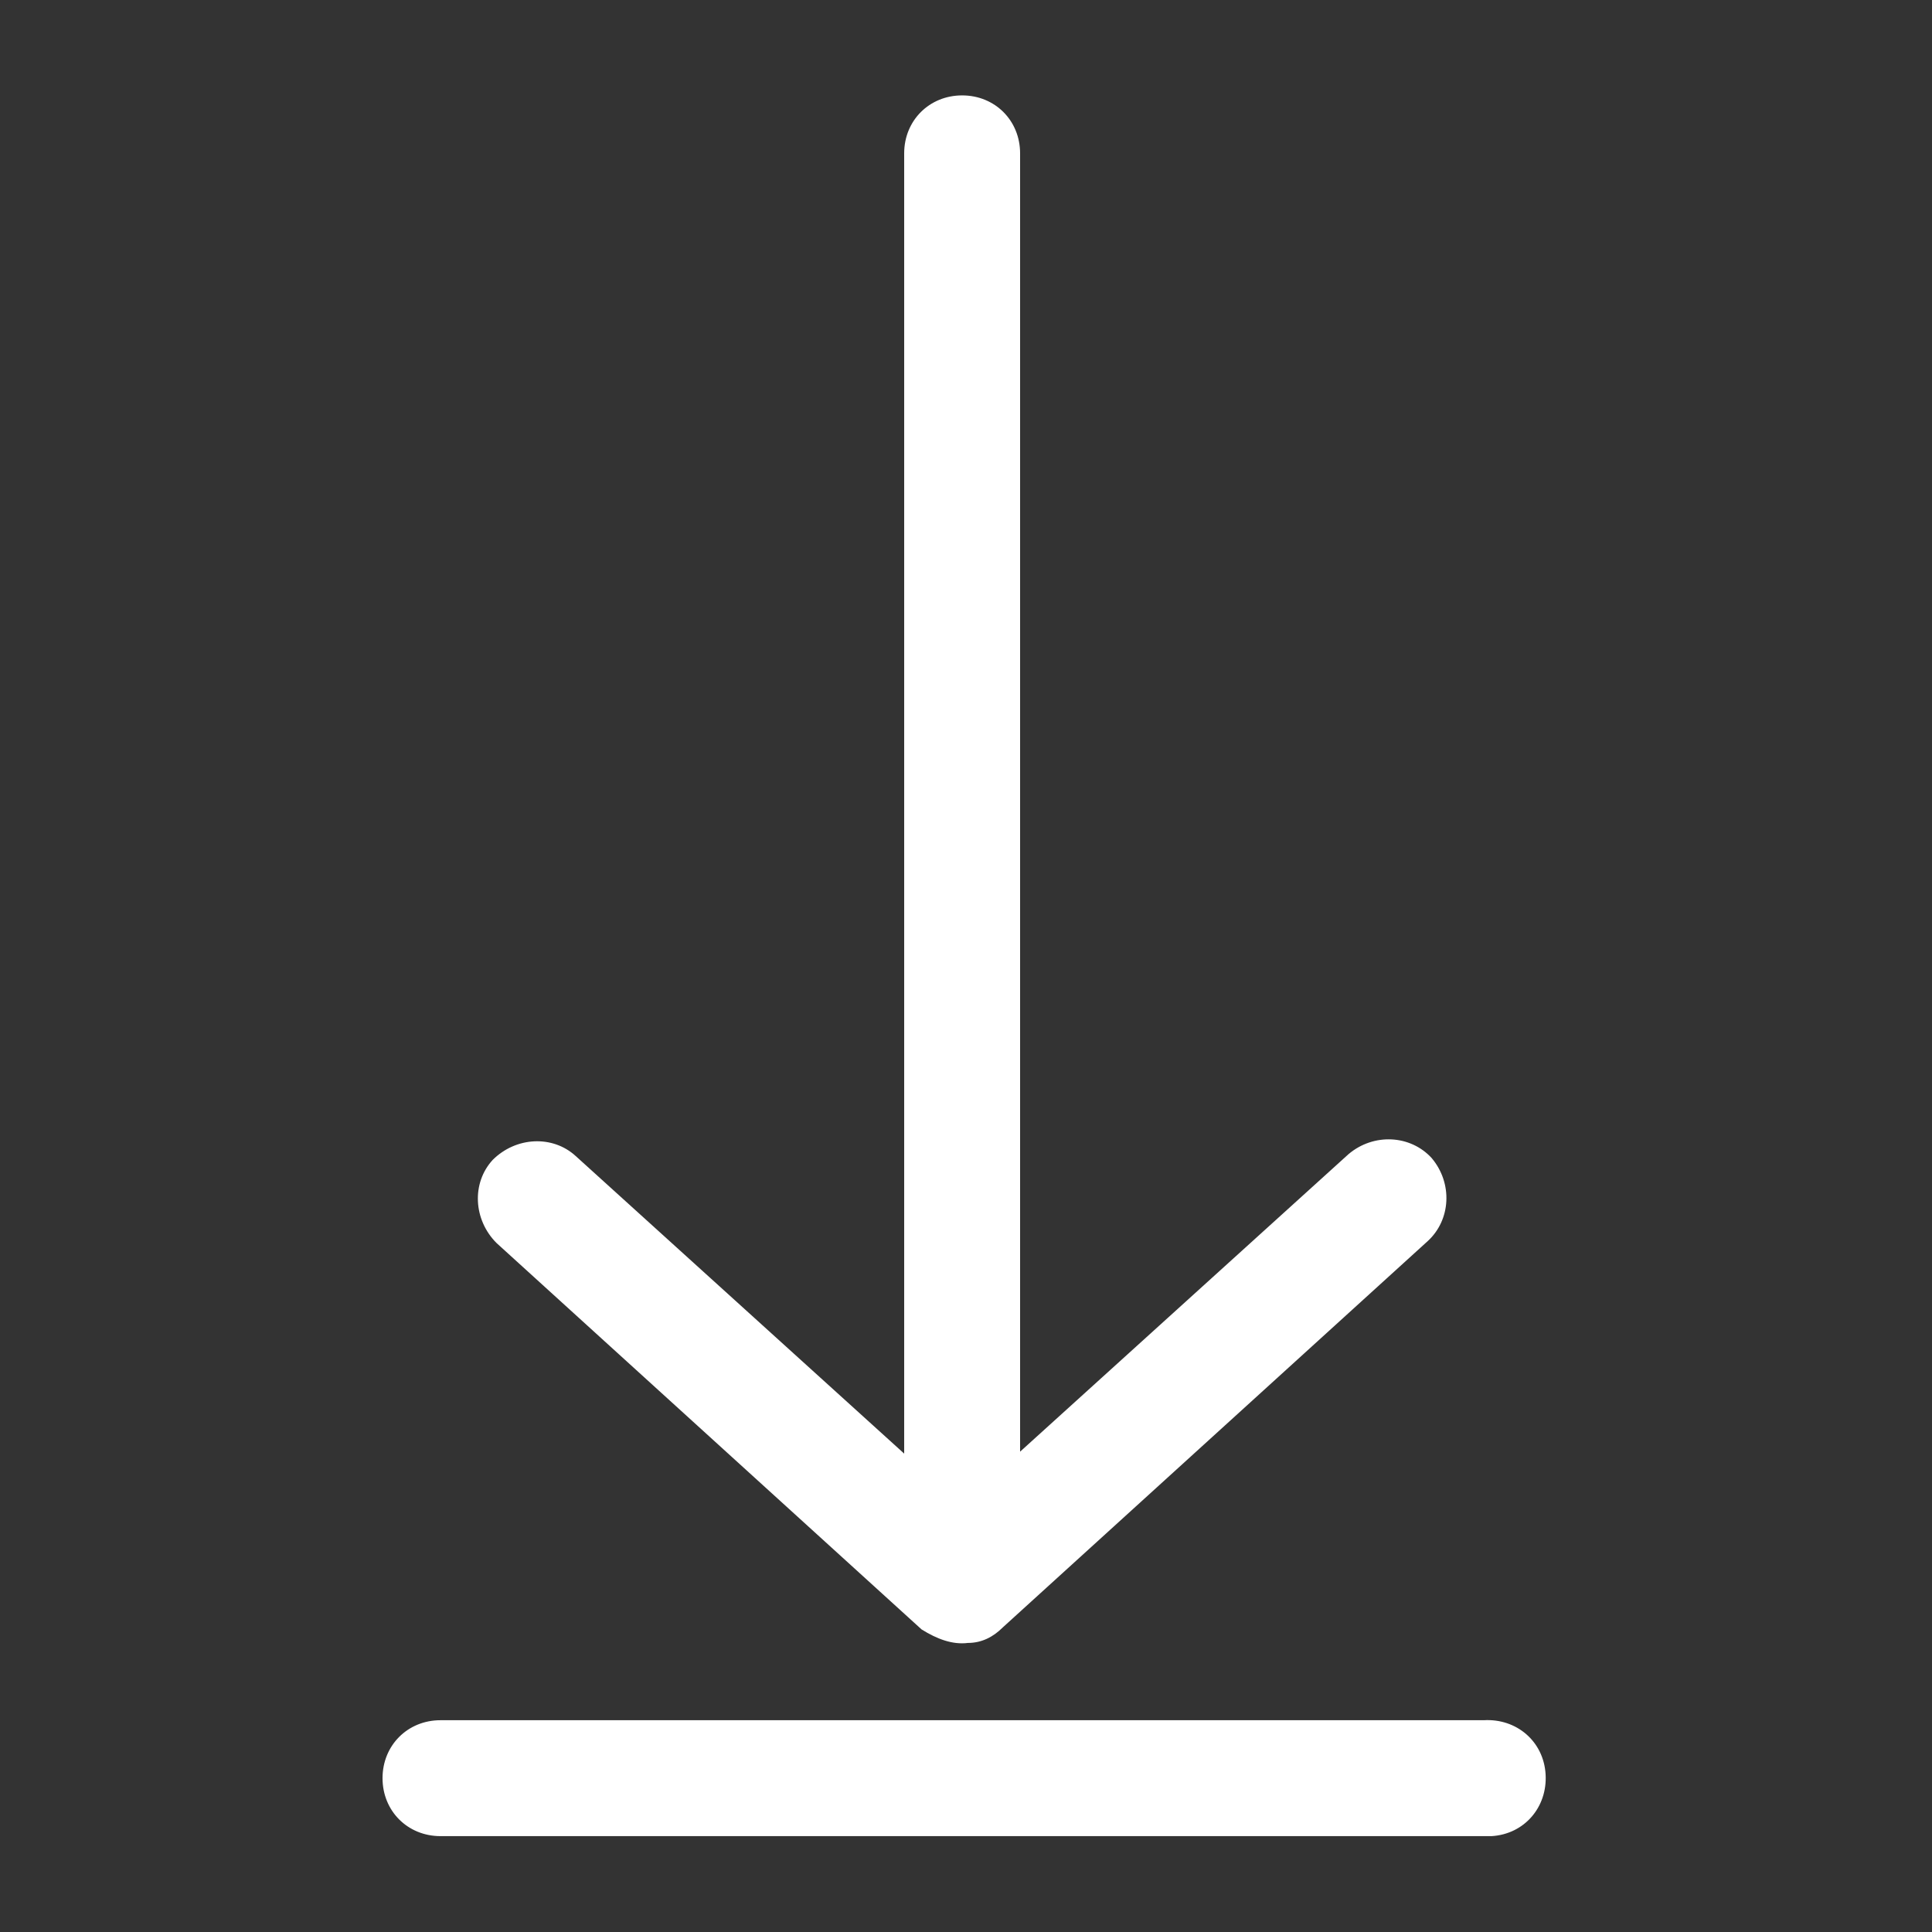 <?xml version="1.0" encoding="utf-8"?>
<!-- Generator: Adobe Illustrator 21.1.0, SVG Export Plug-In . SVG Version: 6.00 Build 0)  -->
<svg version="1.1"
	 id="Layer_1" xmlns:cc="http://creativecommons.org/ns#" xmlns:dc="http://purl.org/dc/elements/1.1/" xmlns:inkscape="http://www.inkscape.org/namespaces/inkscape" xmlns:rdf="http://www.w3.org/1999/02/22-rdf-syntax-ns#" xmlns:sodipodi="http://sodipodi.sourceforge.net/DTD/sodipodi-0.dtd" xmlns:svg="http://www.w3.org/2000/svg"
	 xmlns="http://www.w3.org/2000/svg" xmlns:xlink="http://www.w3.org/1999/xlink" x="0px" y="0px" viewBox="0 0 100 100"
	 style="enable-background:new 0 0 100 100;" xml:space="preserve">
<rect x="0" y="0" width="100" height="100" fill="#333333" stroke="none"/>
<style type="text/css">
	.st0{fill:#FFFFFF;}
</style>
<g transform="translate(0,-952.362)">
	<path class="st0" d="M77.2,1047.4c1.7-0.1,2.9-1.5,2.8-3.2c-0.1-1.7-1.5-2.9-3.2-2.8h-54c-1.7,0-3,1.3-3,3s1.3,3,3,3
		c0,0,0.1,0,0.1,0h54C77,1047.4,77.1,1047.4,77.2,1047.4z M50.1,1037.4c0.7,0,1.3-0.3,1.8-0.8l22-20c1.2-1.1,1.3-3,0.2-4.3
		c-1.1-1.2-3-1.3-4.3-0.2l-17,15.4v-67.2c0-1.7-1.3-3-3-3c-1.7,0-3,1.3-3,3c0,0,0,0.1,0,0.1v67.2l-17-15.4c-1.2-1.1-3.1-1-4.3,0.2
		c-1.1,1.2-1,3.1,0.2,4.3l0,0l22,20C48.5,1037.2,49.3,1037.5,50.1,1037.4z"/>
</g>
</svg>
